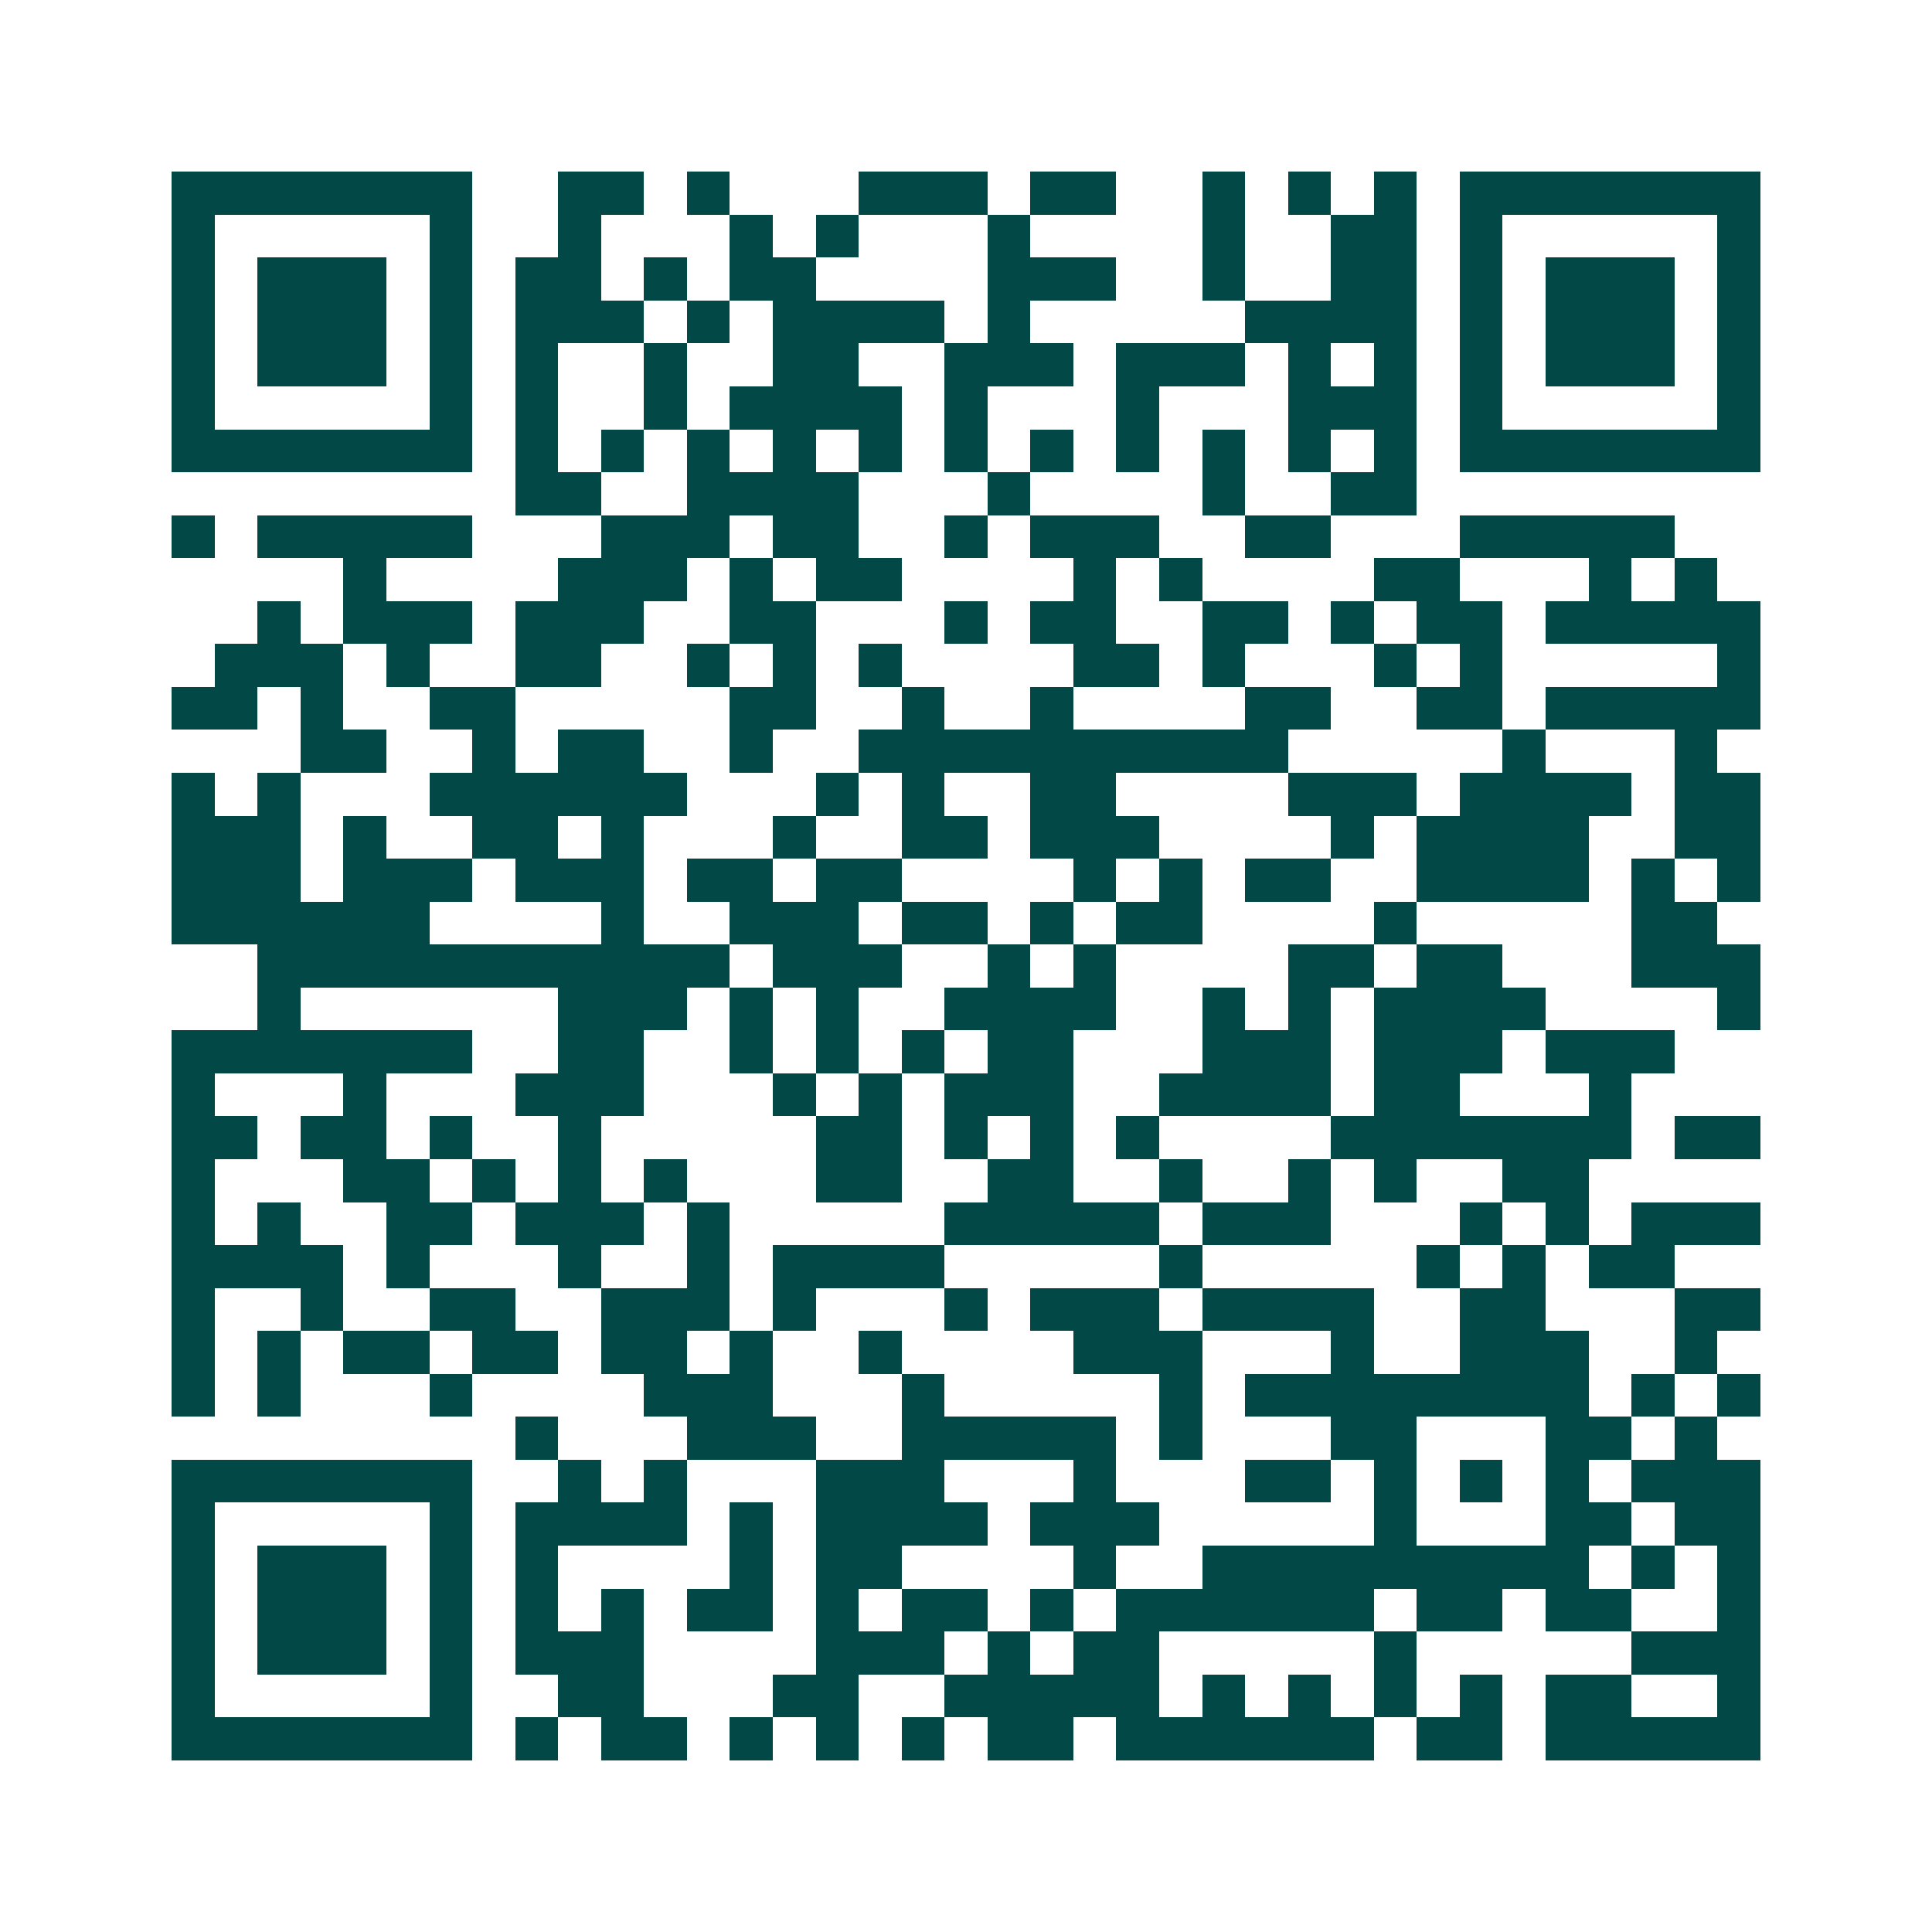 <svg xmlns="http://www.w3.org/2000/svg" width="200" height="200" viewBox="0 0 45 45" shape-rendering="crispEdges"><path fill="#ffffff" d="M0 0h45v45H0z"/><path stroke="#014847" d="M4 4.5h7m2 0h2m1 0h1m3 0h3m1 0h2m2 0h1m1 0h1m1 0h1m1 0h7M4 5.5h1m5 0h1m2 0h1m3 0h1m1 0h1m3 0h1m4 0h1m2 0h2m1 0h1m5 0h1M4 6.5h1m1 0h3m1 0h1m1 0h2m1 0h1m1 0h2m4 0h3m2 0h1m2 0h2m1 0h1m1 0h3m1 0h1M4 7.5h1m1 0h3m1 0h1m1 0h3m1 0h1m1 0h4m1 0h1m5 0h4m1 0h1m1 0h3m1 0h1M4 8.5h1m1 0h3m1 0h1m1 0h1m2 0h1m2 0h2m2 0h3m1 0h3m1 0h1m1 0h1m1 0h1m1 0h3m1 0h1M4 9.5h1m5 0h1m1 0h1m2 0h1m1 0h4m1 0h1m3 0h1m3 0h3m1 0h1m5 0h1M4 10.5h7m1 0h1m1 0h1m1 0h1m1 0h1m1 0h1m1 0h1m1 0h1m1 0h1m1 0h1m1 0h1m1 0h1m1 0h7M12 11.5h2m2 0h4m3 0h1m4 0h1m2 0h2M4 12.5h1m1 0h5m3 0h3m1 0h2m2 0h1m1 0h3m2 0h2m3 0h5M8 13.5h1m4 0h3m1 0h1m1 0h2m4 0h1m1 0h1m4 0h2m3 0h1m1 0h1M6 14.5h1m1 0h3m1 0h3m2 0h2m3 0h1m1 0h2m2 0h2m1 0h1m1 0h2m1 0h5M5 15.5h3m1 0h1m2 0h2m2 0h1m1 0h1m1 0h1m4 0h2m1 0h1m3 0h1m1 0h1m5 0h1M4 16.5h2m1 0h1m2 0h2m5 0h2m2 0h1m2 0h1m4 0h2m2 0h2m1 0h5M7 17.5h2m2 0h1m1 0h2m2 0h1m2 0h10m5 0h1m3 0h1M4 18.5h1m1 0h1m3 0h6m3 0h1m1 0h1m2 0h2m4 0h3m1 0h4m1 0h2M4 19.5h3m1 0h1m2 0h2m1 0h1m3 0h1m2 0h2m1 0h3m4 0h1m1 0h4m2 0h2M4 20.5h3m1 0h3m1 0h3m1 0h2m1 0h2m4 0h1m1 0h1m1 0h2m2 0h4m1 0h1m1 0h1M4 21.5h6m4 0h1m2 0h3m1 0h2m1 0h1m1 0h2m4 0h1m5 0h2M6 22.5h11m1 0h3m2 0h1m1 0h1m4 0h2m1 0h2m3 0h3M6 23.5h1m6 0h3m1 0h1m1 0h1m2 0h4m2 0h1m1 0h1m1 0h4m4 0h1M4 24.5h7m2 0h2m2 0h1m1 0h1m1 0h1m1 0h2m3 0h3m1 0h3m1 0h3M4 25.5h1m3 0h1m3 0h3m3 0h1m1 0h1m1 0h3m2 0h4m1 0h2m3 0h1M4 26.5h2m1 0h2m1 0h1m2 0h1m5 0h2m1 0h1m1 0h1m1 0h1m4 0h7m1 0h2M4 27.5h1m3 0h2m1 0h1m1 0h1m1 0h1m3 0h2m2 0h2m2 0h1m2 0h1m1 0h1m2 0h2M4 28.5h1m1 0h1m2 0h2m1 0h3m1 0h1m5 0h5m1 0h3m3 0h1m1 0h1m1 0h3M4 29.5h4m1 0h1m3 0h1m2 0h1m1 0h4m5 0h1m5 0h1m1 0h1m1 0h2M4 30.5h1m2 0h1m2 0h2m2 0h3m1 0h1m3 0h1m1 0h3m1 0h4m2 0h2m3 0h2M4 31.5h1m1 0h1m1 0h2m1 0h2m1 0h2m1 0h1m2 0h1m4 0h3m3 0h1m2 0h3m2 0h1M4 32.5h1m1 0h1m3 0h1m4 0h3m3 0h1m5 0h1m1 0h8m1 0h1m1 0h1M12 33.5h1m3 0h3m2 0h5m1 0h1m3 0h2m3 0h2m1 0h1M4 34.5h7m2 0h1m1 0h1m3 0h3m3 0h1m3 0h2m1 0h1m1 0h1m1 0h1m1 0h3M4 35.5h1m5 0h1m1 0h4m1 0h1m1 0h4m1 0h3m5 0h1m3 0h2m1 0h2M4 36.5h1m1 0h3m1 0h1m1 0h1m4 0h1m1 0h2m4 0h1m2 0h9m1 0h1m1 0h1M4 37.5h1m1 0h3m1 0h1m1 0h1m1 0h1m1 0h2m1 0h1m1 0h2m1 0h1m1 0h6m1 0h2m1 0h2m2 0h1M4 38.5h1m1 0h3m1 0h1m1 0h3m4 0h3m1 0h1m1 0h2m5 0h1m5 0h3M4 39.5h1m5 0h1m2 0h2m3 0h2m2 0h5m1 0h1m1 0h1m1 0h1m1 0h1m1 0h2m2 0h1M4 40.5h7m1 0h1m1 0h2m1 0h1m1 0h1m1 0h1m1 0h2m1 0h6m1 0h2m1 0h5"/></svg>
